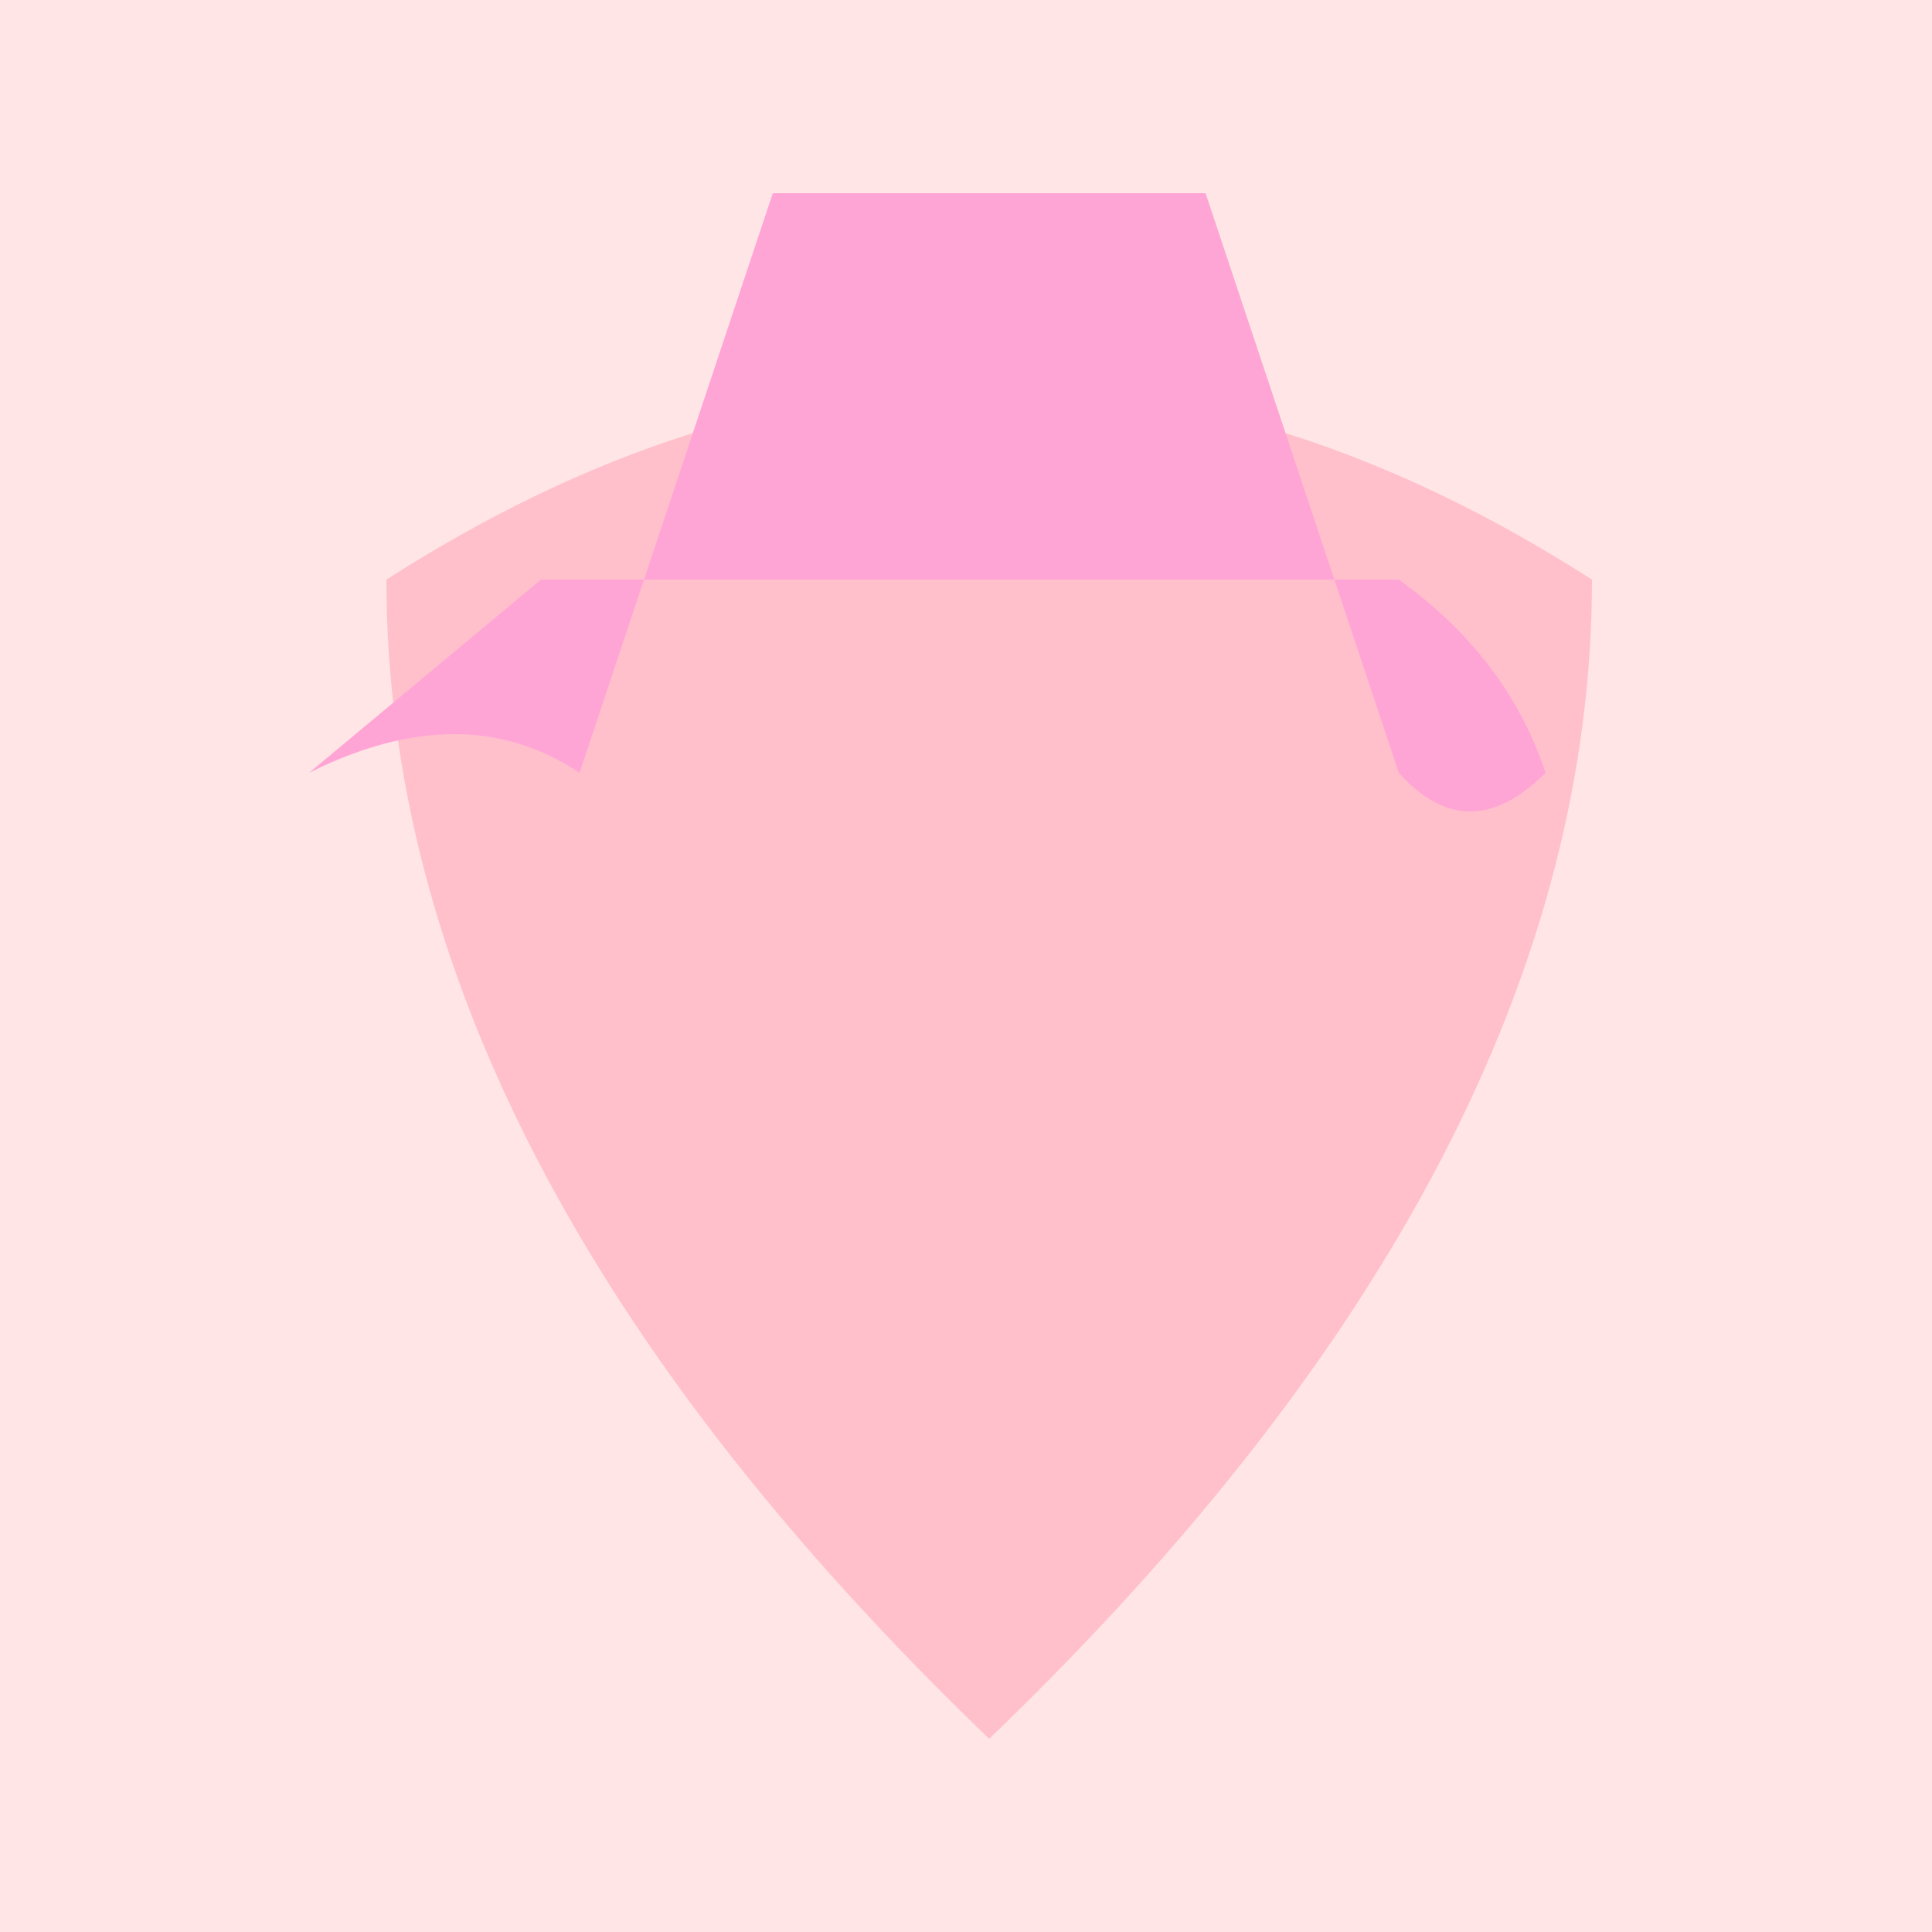 <!--

Generated by DrawGPT.
Free, open source, AI generated images in SVG, PNG, and HTML Canvas format.
https://drawgpt.ai

Created: 2023-09-27T00:46:23.204Z
Link: https://drawgpt.ai/prompt/76189/

-->
<svg xmlns="http://www.w3.org/2000/svg" xmlns:xlink="http://www.w3.org/1999/xlink" width="500" height="500"><defs/><g><rect fill="#FFE5E5" stroke="none" x="0" y="0" width="512" height="512"/><path fill="#FFC0CB" stroke="none" paint-order="stroke fill markers" d=" M 100 150 Q 256 50 412 150 Q 412 300 256 450 Q 100 300 100 150"/><path fill="#FFA5D6" stroke="none" paint-order="stroke fill markers" d=" M 80 200 Q 120 180 150 200 L 200 50 L 312 50 L 362 200 Q 380 220 400 200 Q 390 170 362 150 L 200 150 L 140 150 L 80 200"/><path fill="none" stroke="none"/></g></svg>